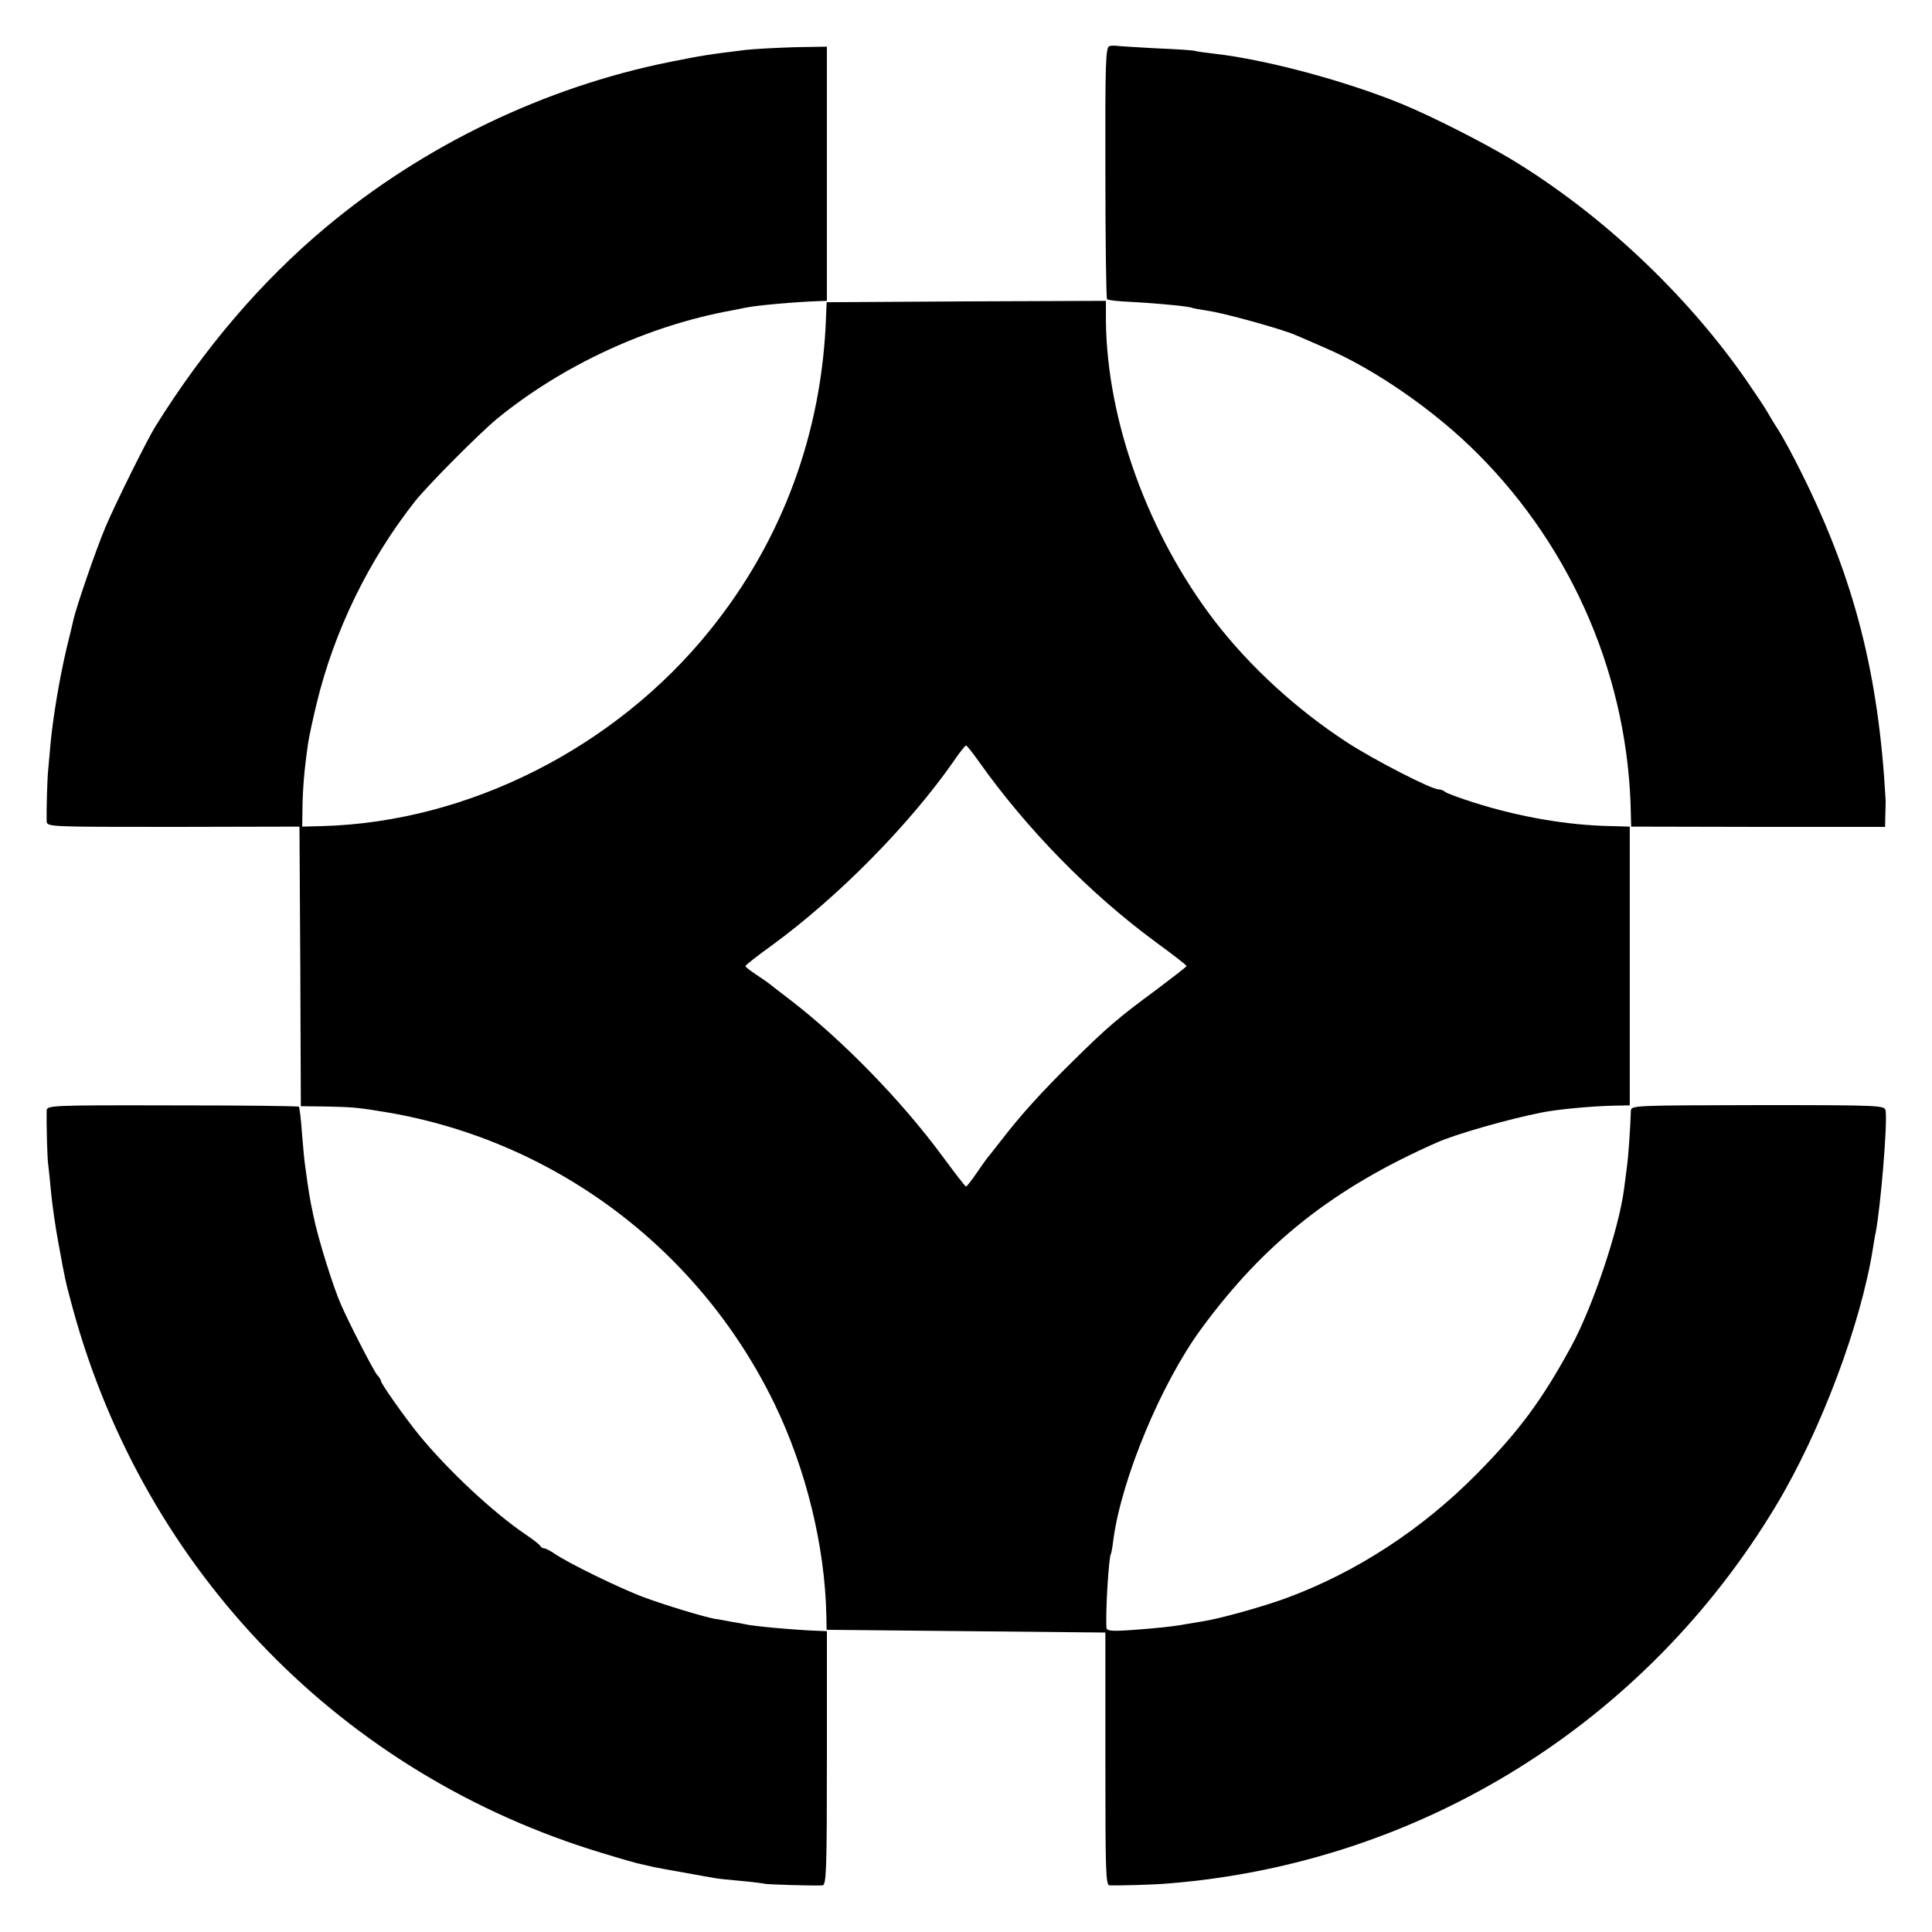 <?xml version="1.0" standalone="no"?>
<!DOCTYPE svg PUBLIC "-//W3C//DTD SVG 20010904//EN"
 "http://www.w3.org/TR/2001/REC-SVG-20010904/DTD/svg10.dtd">
<svg version="1.0" xmlns="http://www.w3.org/2000/svg"
 width="700pt" height="700pt" viewBox="0 0 700 700"
 preserveAspectRatio="xMidYMid meet">
<g transform="translate(0,700) scale(0.1,-0.1)"
fill="#000000" stroke="none">
<path d="M4020 6833 c-14 -3 -16 -58 -15 -457 0 -250 3 -457 6 -460 3 -4 44
-8 90 -10 92 -5 211 -16 220 -22 3 -1 28 -6 55 -10 54 -7 268 -66 318 -88 17
-7 65 -28 106 -46 181 -77 400 -229 555 -385 348 -349 547 -820 554 -1310 l1
-40 460 -1 460 0 1 46 c1 25 1 47 1 50 -25 457 -113 800 -302 1181 -31 63 -70
135 -86 160 -16 24 -34 55 -41 67 -7 13 -43 67 -79 119 -217 311 -525 600
-847 795 -103 62 -286 155 -397 201 -208 85 -496 162 -685 183 -27 3 -56 7
-63 9 -7 3 -72 7 -145 10 -72 4 -136 8 -142 9 -5 1 -17 1 -25 -1z"/>
<path d="M2700 6819 c-130 -16 -157 -20 -276 -44 -450 -91 -888 -301 -1244
-599 -232 -194 -440 -437 -617 -721 -31 -50 -145 -280 -181 -365 -34 -81 -107
-292 -117 -340 -2 -8 -12 -53 -24 -100 -25 -106 -48 -244 -57 -335 -3 -38 -8
-83 -9 -100 -4 -31 -7 -155 -6 -190 1 -21 4 -21 459 -21 l457 1 3 -506 2 -507
88 -1 c89 -2 113 -3 192 -16 623 -95 1160 -492 1436 -1061 114 -235 183 -516
188 -767 l1 -52 505 -5 505 -5 0 -457 c0 -403 1 -458 15 -459 34 -1 159 2 215
7 912 74 1726 580 2200 1369 161 268 307 655 351 932 3 19 7 45 10 57 18 95
43 394 36 441 -3 20 -8 21 -462 21 -455 -1 -460 -1 -461 -21 -2 -62 -9 -165
-14 -200 -3 -22 -8 -60 -11 -85 -19 -145 -114 -428 -192 -570 -107 -196 -189
-306 -342 -461 -199 -201 -435 -355 -689 -449 -84 -31 -242 -75 -301 -84 -19
-3 -46 -8 -60 -10 -47 -9 -115 -16 -202 -22 -70 -5 -88 -3 -89 8 -4 54 8 255
16 268 2 3 6 26 9 52 30 221 173 565 318 763 228 311 478 509 853 675 66 30
259 85 380 109 59 12 181 23 262 25 l58 1 0 505 0 505 -70 2 c-156 3 -330 33
-494 85 -53 17 -100 34 -105 39 -6 5 -16 9 -24 9 -26 0 -234 107 -331 170
-184 120 -353 275 -480 440 -240 313 -389 722 -394 1083 l0 77 -506 -2 -506
-3 -2 -50 c-14 -423 -159 -815 -422 -1140 -343 -425 -874 -693 -1401 -708
l-75 -2 1 70 c1 65 6 133 20 230 3 22 17 87 31 145 64 265 189 521 357 734 46
58 233 246 296 298 238 195 548 338 850 393 19 4 42 8 50 10 43 9 181 21 265
24 l31 1 0 460 0 461 -116 -2 c-63 -2 -144 -6 -180 -10z m845 -2576 c174 -246
403 -480 642 -656 62 -45 112 -84 112 -87 0 -3 -51 -42 -112 -88 -132 -97
-177 -135 -305 -262 -104 -102 -187 -194 -249 -275 -21 -27 -43 -55 -48 -61
-6 -6 -26 -34 -45 -62 -19 -28 -37 -51 -40 -51 -3 0 -42 51 -87 112 -147 199
-358 416 -547 562 -22 17 -51 39 -65 50 -14 12 -43 32 -63 45 -21 14 -38 27
-37 30 0 3 43 37 96 75 242 177 498 437 659 668 21 31 41 56 44 56 3 0 23 -25
45 -56z"/>
<path d="M169 2975 c-1 -43 2 -176 6 -197 2 -13 6 -57 10 -98 4 -41 15 -122
26 -180 26 -143 25 -138 53 -242 261 -953 976 -1688 1918 -1972 65 -20 128
-38 140 -40 13 -3 34 -8 48 -11 14 -3 63 -12 110 -20 47 -9 95 -17 106 -19 12
-3 57 -7 100 -11 43 -4 81 -9 84 -10 5 -3 179 -8 210 -6 14 1 16 53 16 461 l0
460 -26 1 c-89 3 -243 17 -270 24 -3 1 -25 5 -50 9 -25 5 -53 10 -62 11 -42 8
-180 50 -253 77 -85 31 -281 127 -326 159 -15 10 -32 19 -37 19 -6 0 -12 4
-14 8 -2 5 -25 23 -53 42 -116 78 -281 232 -386 360 -49 60 -139 187 -139 197
0 4 -6 14 -14 22 -13 16 -98 180 -130 253 -29 65 -84 242 -100 321 -15 70 -18
92 -30 180 -3 17 -8 73 -12 122 -3 50 -9 92 -11 95 -3 3 -209 5 -459 5 -450 1
-454 0 -455 -20z"/>
</g>
</svg>
